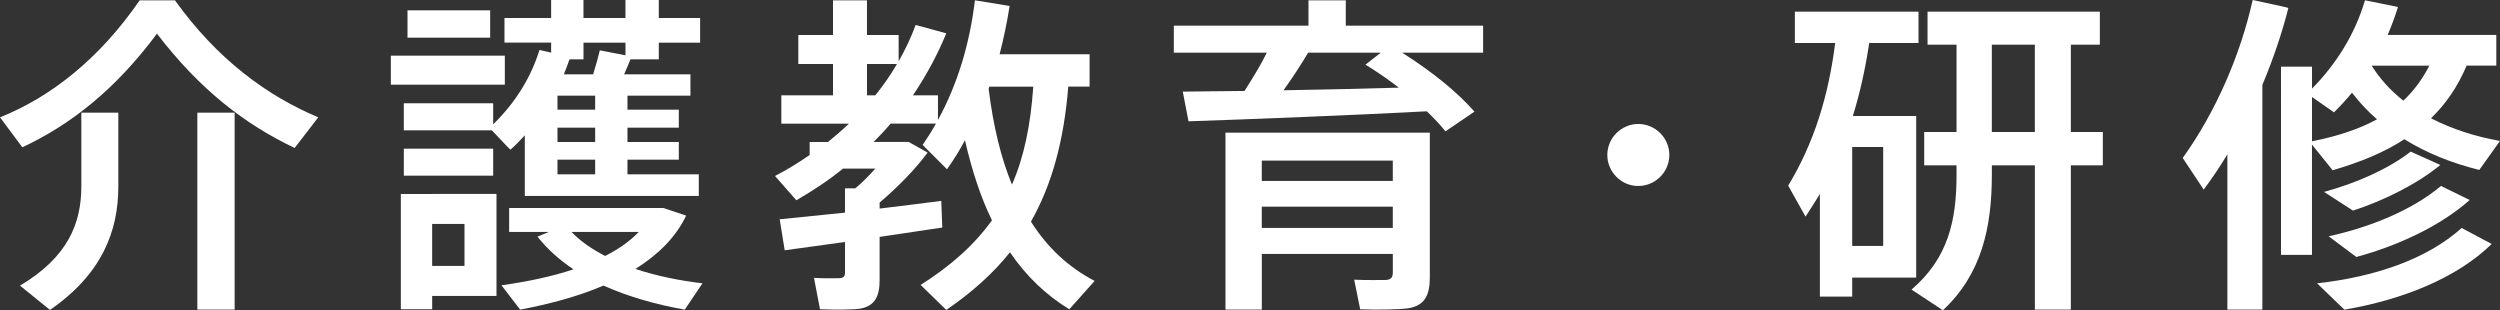 <?xml version="1.0" encoding="utf-8"?>
<!-- Generator: Adobe Illustrator 15.0.0, SVG Export Plug-In . SVG Version: 6.00 Build 0)  -->
<!DOCTYPE svg PUBLIC "-//W3C//DTD SVG 1.1//EN" "http://www.w3.org/Graphics/SVG/1.1/DTD/svg11.dtd">
<svg version="1.1" id="レイヤー_1" xmlns="http://www.w3.org/2000/svg" xmlns:xlink="http://www.w3.org/1999/xlink" x="0px"
	 y="0px" width="97.344px" height="12.082px" viewBox="0 0 97.344 12.082" enable-background="new 0 0 97.344 12.082"
	 xml:space="preserve">
<rect x="0" y="0" width="97.344" height="12.082" fill="#333333" stroke="none"/>
<g>
	<path fill="#FFFFFF" d="M0.87,5.735L0,4.568c1.959-0.779,3.868-2.271,5.438-4.555h1.375c1.636,2.284,3.568,3.711,5.58,4.555
		l-0.921,1.194C9.565,4.853,7.8,3.517,6.112,1.311C4.478,3.503,2.752,4.853,0.87,5.735z M4.607,4.386v2.881
		c0,1.752-0.649,3.412-2.661,4.801l-1.167-0.947c1.856-1.103,2.388-2.413,2.388-3.867V4.386H4.607z M9.136,4.386v7.67H7.684v-7.67
		H9.136z"/>
	<path fill="#FFFFFF" d="M19.657,2.167v1.129h-4.438V2.167H19.657z M16.828,7.552h2.504v3.971h-2.504v0.52h-1.22v-4.49h0.636H16.828
		z M27.209,6.787V7.63h-6.774V7.332V6.787V5.269c-0.182,0.194-0.363,0.389-0.558,0.558c-0.025-0.013-0.039-0.026-0.727-0.753h-3.426
		V4.022h3.479V4.84c0.843-0.818,1.466-1.804,1.803-2.894L21.46,2.05v-0.39h-1.817v-0.96h1.817V0h1.259v0.701h1.635V0h1.298v0.701
		h1.609v0.96h-1.609V2.31h-1.103c-0.078,0.182-0.157,0.39-0.247,0.584h2.582v0.831h-2.452v0.545h1.999V4.97h-1.999v0.558h1.999
		v0.688h-1.999v0.571H27.209z M19.203,5.788v1.052h-3.479V5.788H19.203z M19.086,0.402v1.064h-3.219V0.402H19.086z M18.086,10.356
		V8.72h-1.259v1.636H18.086z M27.352,11.031l-0.688,1.025c-1.116-0.195-2.206-0.506-3.167-0.936
		c-0.973,0.416-2.076,0.715-3.244,0.936l-0.727-0.947c1.012-0.144,1.959-0.338,2.804-0.623c-0.546-0.363-1.012-0.779-1.401-1.272
		l0.44-0.182h-1.544V8.098h5.672h0.246h0.078l0.896,0.298c-0.402,0.844-1.09,1.518-1.973,2.076
		C25.561,10.745,26.457,10.926,27.352,11.031z M23.174,4.269V3.724h-1.467v0.545H23.174z M23.174,5.528V4.97h-1.467v0.558H23.174z
		 M23.174,6.787V6.216h-1.467v0.571H23.174z M23.096,2.894c0.104-0.337,0.195-0.662,0.26-0.934l0.999,0.194V1.661h-1.635V2.31
		h-0.545c-0.065,0.195-0.143,0.39-0.221,0.584H23.096z M23.562,9.966c0.519-0.26,0.96-0.571,1.311-0.935h-2.622
		C22.602,9.395,23.057,9.707,23.562,9.966z"/>
	<path fill="#FFFFFF" d="M32.902,8.28V7.332h0.402c0.272-0.221,0.532-0.492,0.779-0.766h-1.259
		c-0.558,0.455-1.168,0.856-1.816,1.232l-0.831-0.946c0.48-0.247,0.92-0.52,1.349-0.818V5.528h0.714
		c0.285-0.233,0.558-0.467,0.817-0.714h-2.634V3.711h2.012v-1.22h-1.35V1.362h1.35v-1.35h1.323v1.35h1.233v1.025
		c0.26-0.455,0.48-0.921,0.662-1.415l1.193,0.325c-0.351,0.856-0.791,1.661-1.298,2.414h0.974v0.96
		c0.766-1.401,1.233-2.959,1.44-4.659l1.351,0.22c-0.104,0.649-0.234,1.272-0.391,1.882h3.504v1.259h-0.83
		c-0.169,2.103-0.636,3.815-1.453,5.256c0.648,1.025,1.466,1.778,2.479,2.31l-0.986,1.104c-0.908-0.558-1.675-1.285-2.31-2.219
		c-0.662,0.83-1.492,1.57-2.479,2.244l-0.999-0.973c1.181-0.752,2.09-1.557,2.777-2.518c-0.441-0.895-0.778-1.934-1.052-3.115
		c-0.207,0.39-0.44,0.766-0.7,1.129l-0.947-0.948c0.182-0.272,0.363-0.545,0.519-0.831H34.68c-0.208,0.247-0.429,0.48-0.662,0.714
		h0.804h0.234h0.324l0.739,0.415c-0.467,0.637-1.154,1.338-1.869,1.947v0.233c0.87-0.104,1.713-0.208,2.401-0.299l0.039,1.038
		c-0.7,0.104-1.558,0.234-2.44,0.364v1.687c0,0.637-0.194,0.999-0.739,1.104c-0.312,0.051-1.051,0.051-1.583,0.025l-0.233-1.22
		c0.35,0.026,0.844,0.013,1,0.013c0.156-0.013,0.208-0.078,0.208-0.221V9.421c-0.882,0.129-1.726,0.233-2.349,0.324l-0.194-1.207
		C31.008,8.474,31.916,8.382,32.902,8.28z M34.083,3.711c0.312-0.39,0.597-0.792,0.844-1.22h-1.168v1.22H34.083z M39.403,7.189
		c0.467-1.064,0.727-2.31,0.83-3.815h-1.713l-0.025,0.091C38.677,4.918,38.976,6.151,39.403,7.189z"/>
	<path fill="#FFFFFF" d="M48.458,3.542c0.323-0.506,0.648-1.038,0.869-1.492h-3.621V0.999h5.243V0.013h1.453v0.986h5.347V2.05
		h-3.154c1.182,0.752,2.129,1.518,2.817,2.297l-1.129,0.766c-0.209-0.26-0.455-0.52-0.728-0.779
		c-2.687,0.143-6.916,0.312-9.278,0.389l-0.222-1.155C46.705,3.555,47.535,3.555,48.458,3.542z M49.132,9.888v2.168h-1.415V5.165
		h6.516h0.753h0.688v5.632c0,0.714-0.208,1.104-0.844,1.207c-0.376,0.053-1.246,0.064-1.868,0.039l-0.233-1.154
		c0.428,0.025,1.037,0.013,1.232,0.013c0.207-0.013,0.272-0.104,0.272-0.299V9.888H49.132z M54.232,7.046V6.254h-5.101v0.792H54.232
		z M54.232,8.876v-0.83h-5.101v0.83H54.232z M54.466,3.413c-0.402-0.312-0.831-0.61-1.298-0.896l0.597-0.467h-2.829
		c-0.26,0.441-0.597,0.96-0.96,1.466C51.494,3.491,53.103,3.452,54.466,3.413z"/>
	<path fill="#FFFFFF" d="M63.78,7.241c-0.649,0-1.195-0.545-1.195-1.207c0-0.662,0.546-1.207,1.207-1.207
		C64.455,4.827,65,5.372,65,6.034c0,0.662-0.545,1.207-1.208,1.207H63.78z"/>
	<path fill="#FFFFFF" d="M74.612,4.516v6.294H72.12v0.74h-1.258V7.552c-0.183,0.299-0.364,0.584-0.559,0.883l-0.675-1.207
		c1.013-1.674,1.57-3.504,1.83-5.554h-1.57v-1.22h4.814v1.22h-1.92c-0.144,0.973-0.351,1.92-0.637,2.842H74.612z M73.327,9.577
		V5.723H72.12v3.854H73.327z M76.183,5.139v-3.4h-1.129V0.454h6.709v1.285h-1.129v3.4h1.245v1.298h-1.245v5.619h-1.401V6.437h-1.675
		V6.8c0,2.062-0.401,3.879-1.907,5.281l-1.22-0.805c1.415-1.219,1.752-2.66,1.752-4.477V6.437h-1.259V5.139H76.183z M79.232,5.139
		v-3.4h-1.675v3.4H79.232z"/>
	<path fill="#FFFFFF" d="M88.091,12.056h-1.362V6.008c-0.285,0.479-0.597,0.935-0.922,1.375l-0.817-1.232
		C86.274,4.36,87.234,2.154,87.714,0c1.338,0.285,1.363,0.298,1.389,0.311c-0.246,0.986-0.597,1.999-1.012,2.998V12.056z
		 M90.024,2.595v0.856c0.974-0.986,1.688-2.167,2.063-3.439l1.285,0.259c-0.117,0.376-0.247,0.727-0.402,1.09h4.23v1.194h-1.155
		c-0.35,0.817-0.805,1.493-1.389,2.05c0.805,0.416,1.726,0.714,2.687,0.883l-0.805,1.129c-1.052-0.26-2.037-0.649-2.919-1.195
		c-0.792,0.519-1.727,0.896-2.791,1.208l-0.805-1v4.295h-1.206V2.595H90.024z M90.024,5.502c0.974-0.195,1.817-0.467,2.531-0.856
		c-0.363-0.312-0.688-0.662-0.974-1.038c-0.221,0.272-0.454,0.519-0.701,0.766l-0.856-0.597V5.502z M97.02,9.499
		c-1.363,1.337-3.504,2.181-5.736,2.558l-1.063-1.025c2.219-0.247,4.256-0.922,5.631-2.154L97.02,9.499z M95.021,6.423
		c-0.882,0.727-2.167,1.375-3.399,1.778l-1.129-0.728c1.232-0.337,2.491-0.882,3.374-1.57L95.021,6.423z M96.163,7.787
		c-1.116,0.998-2.777,1.777-4.413,2.219l-1.077-0.805c1.648-0.363,3.258-1.025,4.374-1.96L96.163,7.787z M93.58,3.919
		c0.402-0.376,0.74-0.831,1.013-1.363h-2.246C92.672,3.075,93.088,3.53,93.58,3.919z"/>
</g>
</svg>
